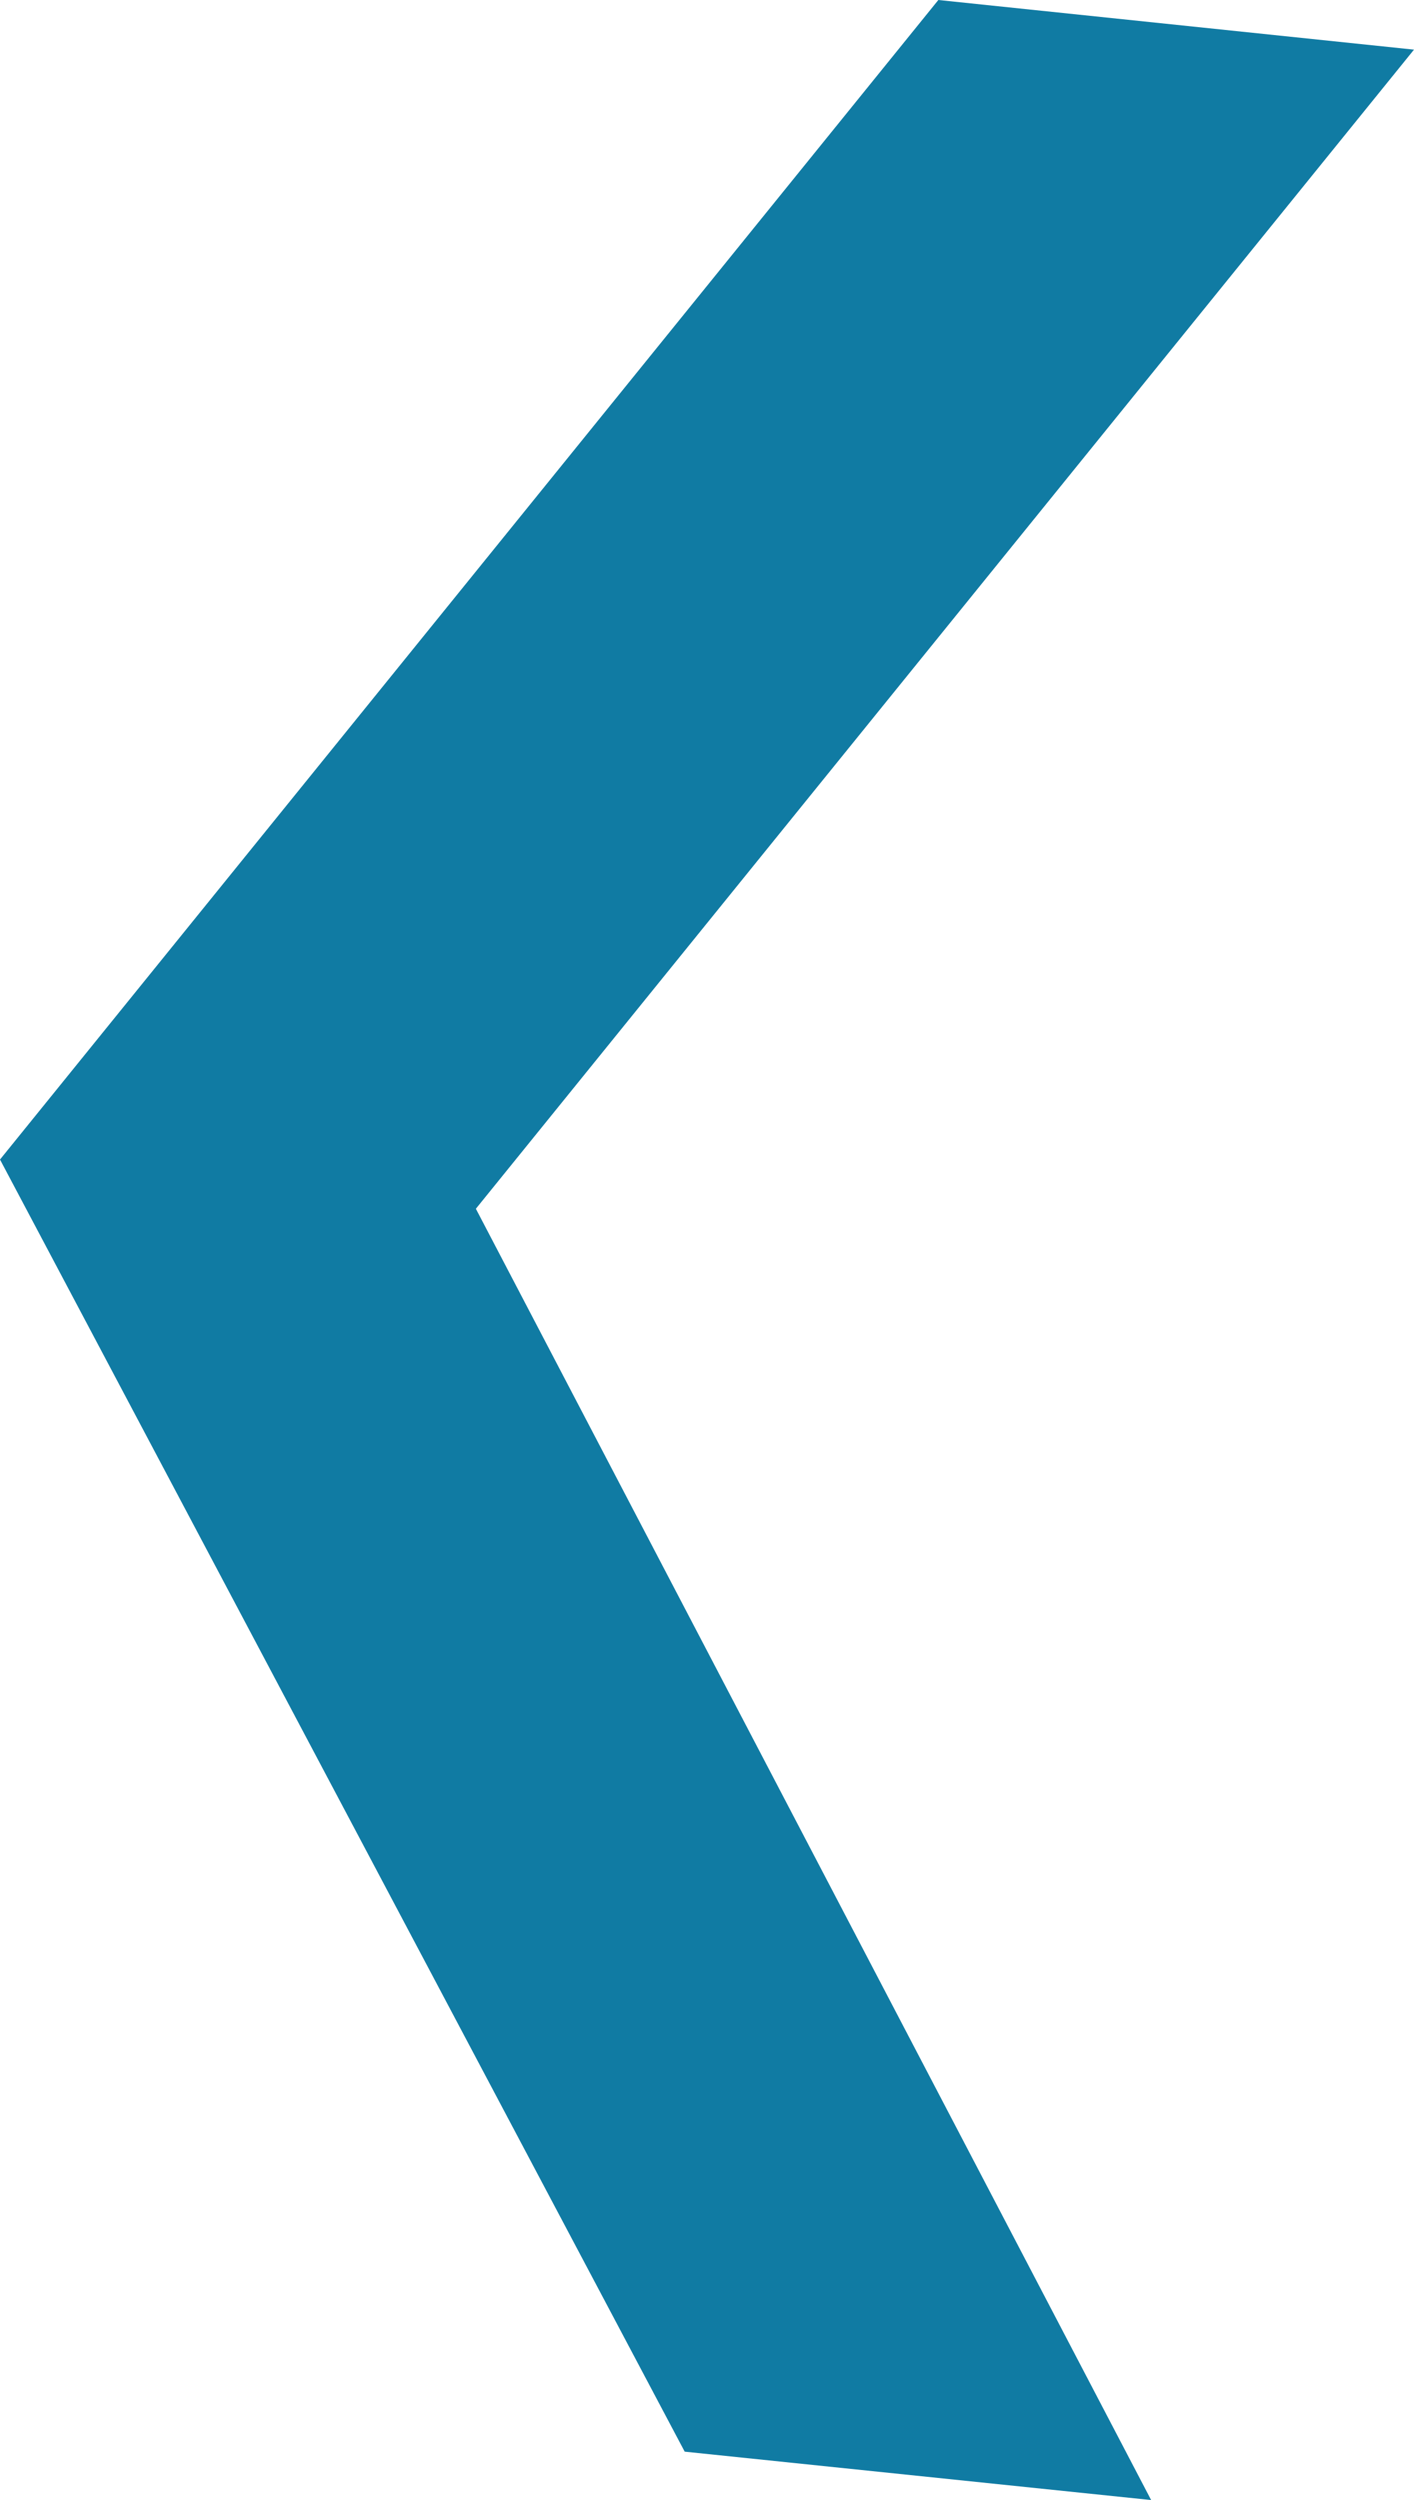 <?xml version="1.0" encoding="UTF-8"?><svg id="Layer_1" xmlns="http://www.w3.org/2000/svg" viewBox="0 0 67.51 119.36"><defs><style>.cls-1{fill:#107ba3;}</style></defs><polygon class="cls-1" points="0 55.36 44.8 0 67.51 2.37 22.72 57.71 54.96 119.36 32.69 117.05 0 55.36"/></svg>